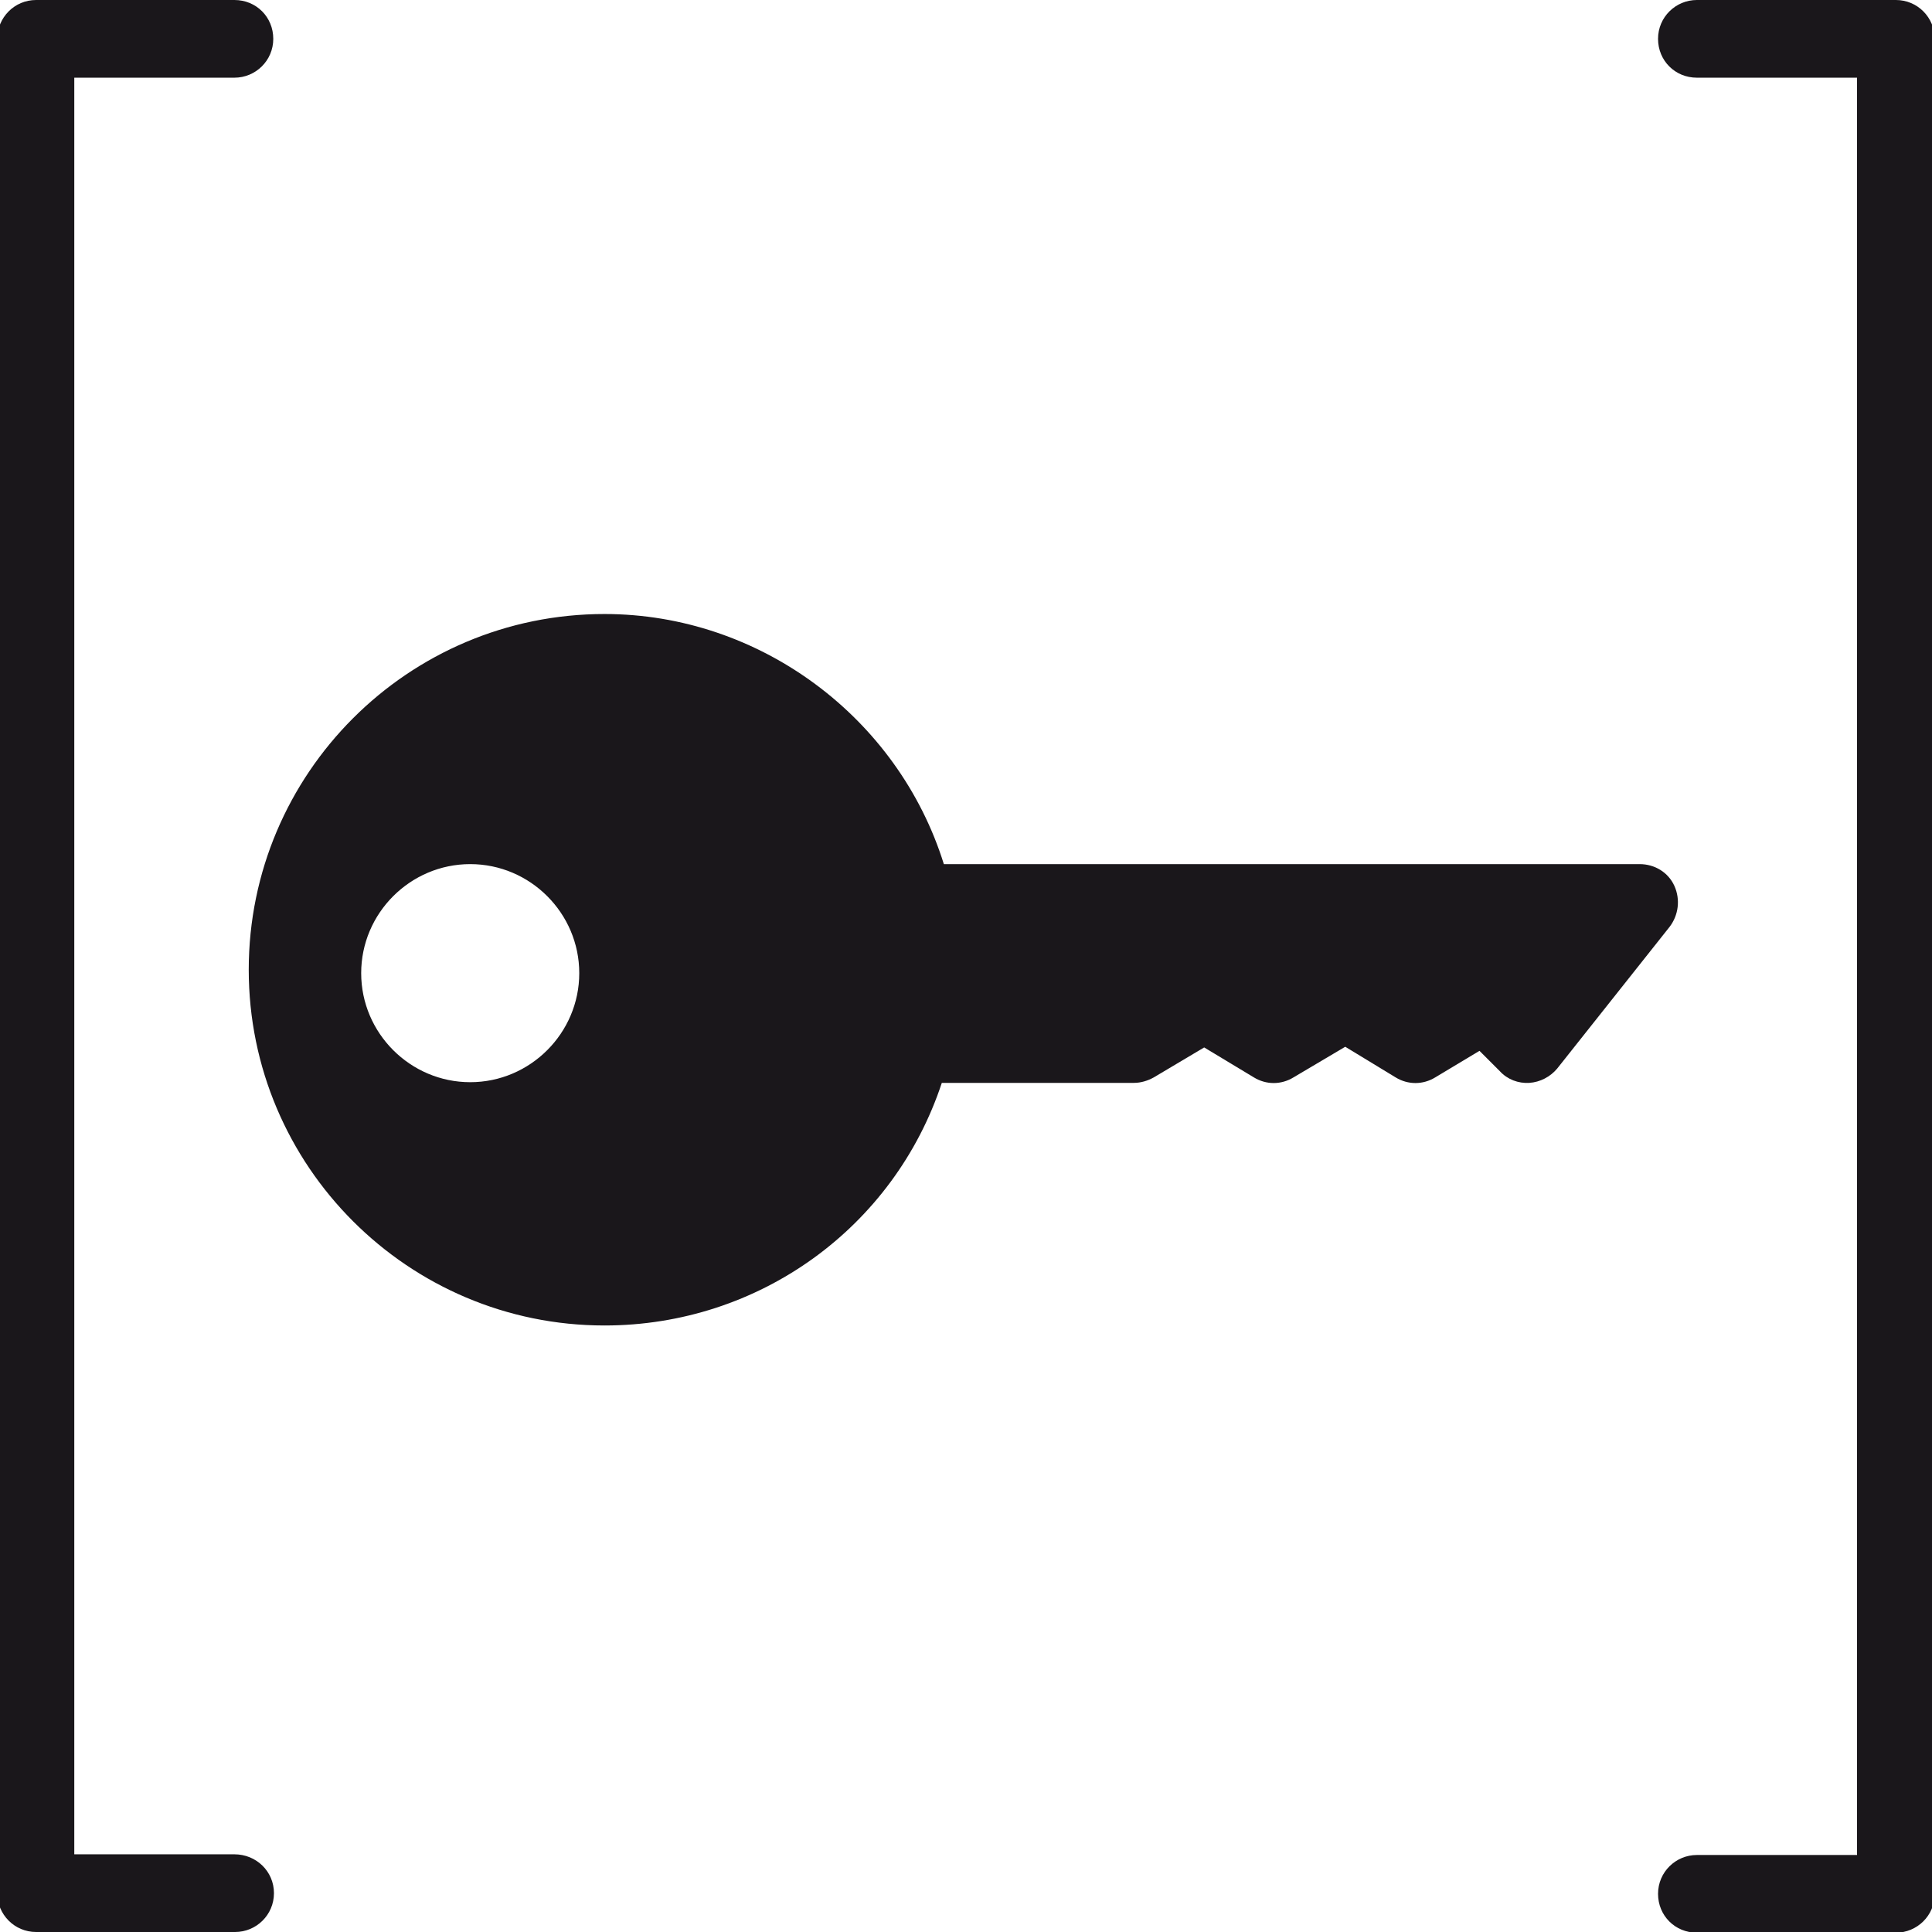 <?xml version="1.0" encoding="utf-8"?>
<!-- Generator: Adobe Illustrator 19.0.0, SVG Export Plug-In . SVG Version: 6.00 Build 0)  -->
<svg version="1.1" id="Calque_4" xmlns="http://www.w3.org/2000/svg" xmlns:xlink="http://www.w3.org/1999/xlink" x="0px" y="0px"
	 viewBox="-82 84.5 283.5 283.5" style="enable-background:new -82 84.5 283.5 283.5;" xml:space="preserve">
<style type="text/css">
	.st0{fill:#1A171B;}
</style>
<path class="st0" d="M201.9,90.2v272.2c0,3.2-2.6,5.7-5.7,5.7H167c-3.2,0-5.7-2.5-5.7-5.7c0-3.2,2.6-5.7,5.7-5.7h23.5V95.9H167
	c-3.2,0-5.7-2.5-5.7-5.7s2.6-5.7,5.7-5.7h29.2C199.4,84.5,201.9,87.1,201.9,90.2z M163,220.5l-16.5,20.8c-1,1.2-2.5,2-4.1,2.1
	c-1.6,0.1-3.2-0.5-4.3-1.7l-3-3l-6.5,3.9c-1.8,1.1-4,1.1-5.8,0l-7.4-4.5l-7.6,4.5c-1.8,1.1-4,1.1-5.8,0l-7.3-4.4l-7.4,4.4
	c-0.9,0.5-1.9,0.8-2.9,0.8H56.2c-7,21.2-26.8,35.6-49.5,35.6c-28.8,0-52.2-23.4-52.2-52.2s23.4-52.2,52.2-52.2
	c22.8,0,43.1,15.2,49.8,36.7h102.1c2.2,0,4.2,1.2,5.1,3.2C164.6,216.5,164.3,218.8,163,220.5z M3,227.3c0-8.8-7.2-16-16-16
	s-16,7.2-16,16s7.2,16,16,16S3,236.1,3,227.3z M-47.6,356.6h-23.5V95.9h23.5c3.1,0,5.7-2.5,5.7-5.7s-2.5-5.7-5.7-5.7h-29.1
	c-3.2,0-5.7,2.6-5.7,5.7v272.1c0,3.1,2.5,5.7,5.7,5.7h29.2c3.1,0,5.7-2.5,5.7-5.7S-44.4,356.6-47.6,356.6z"/>
</svg>
